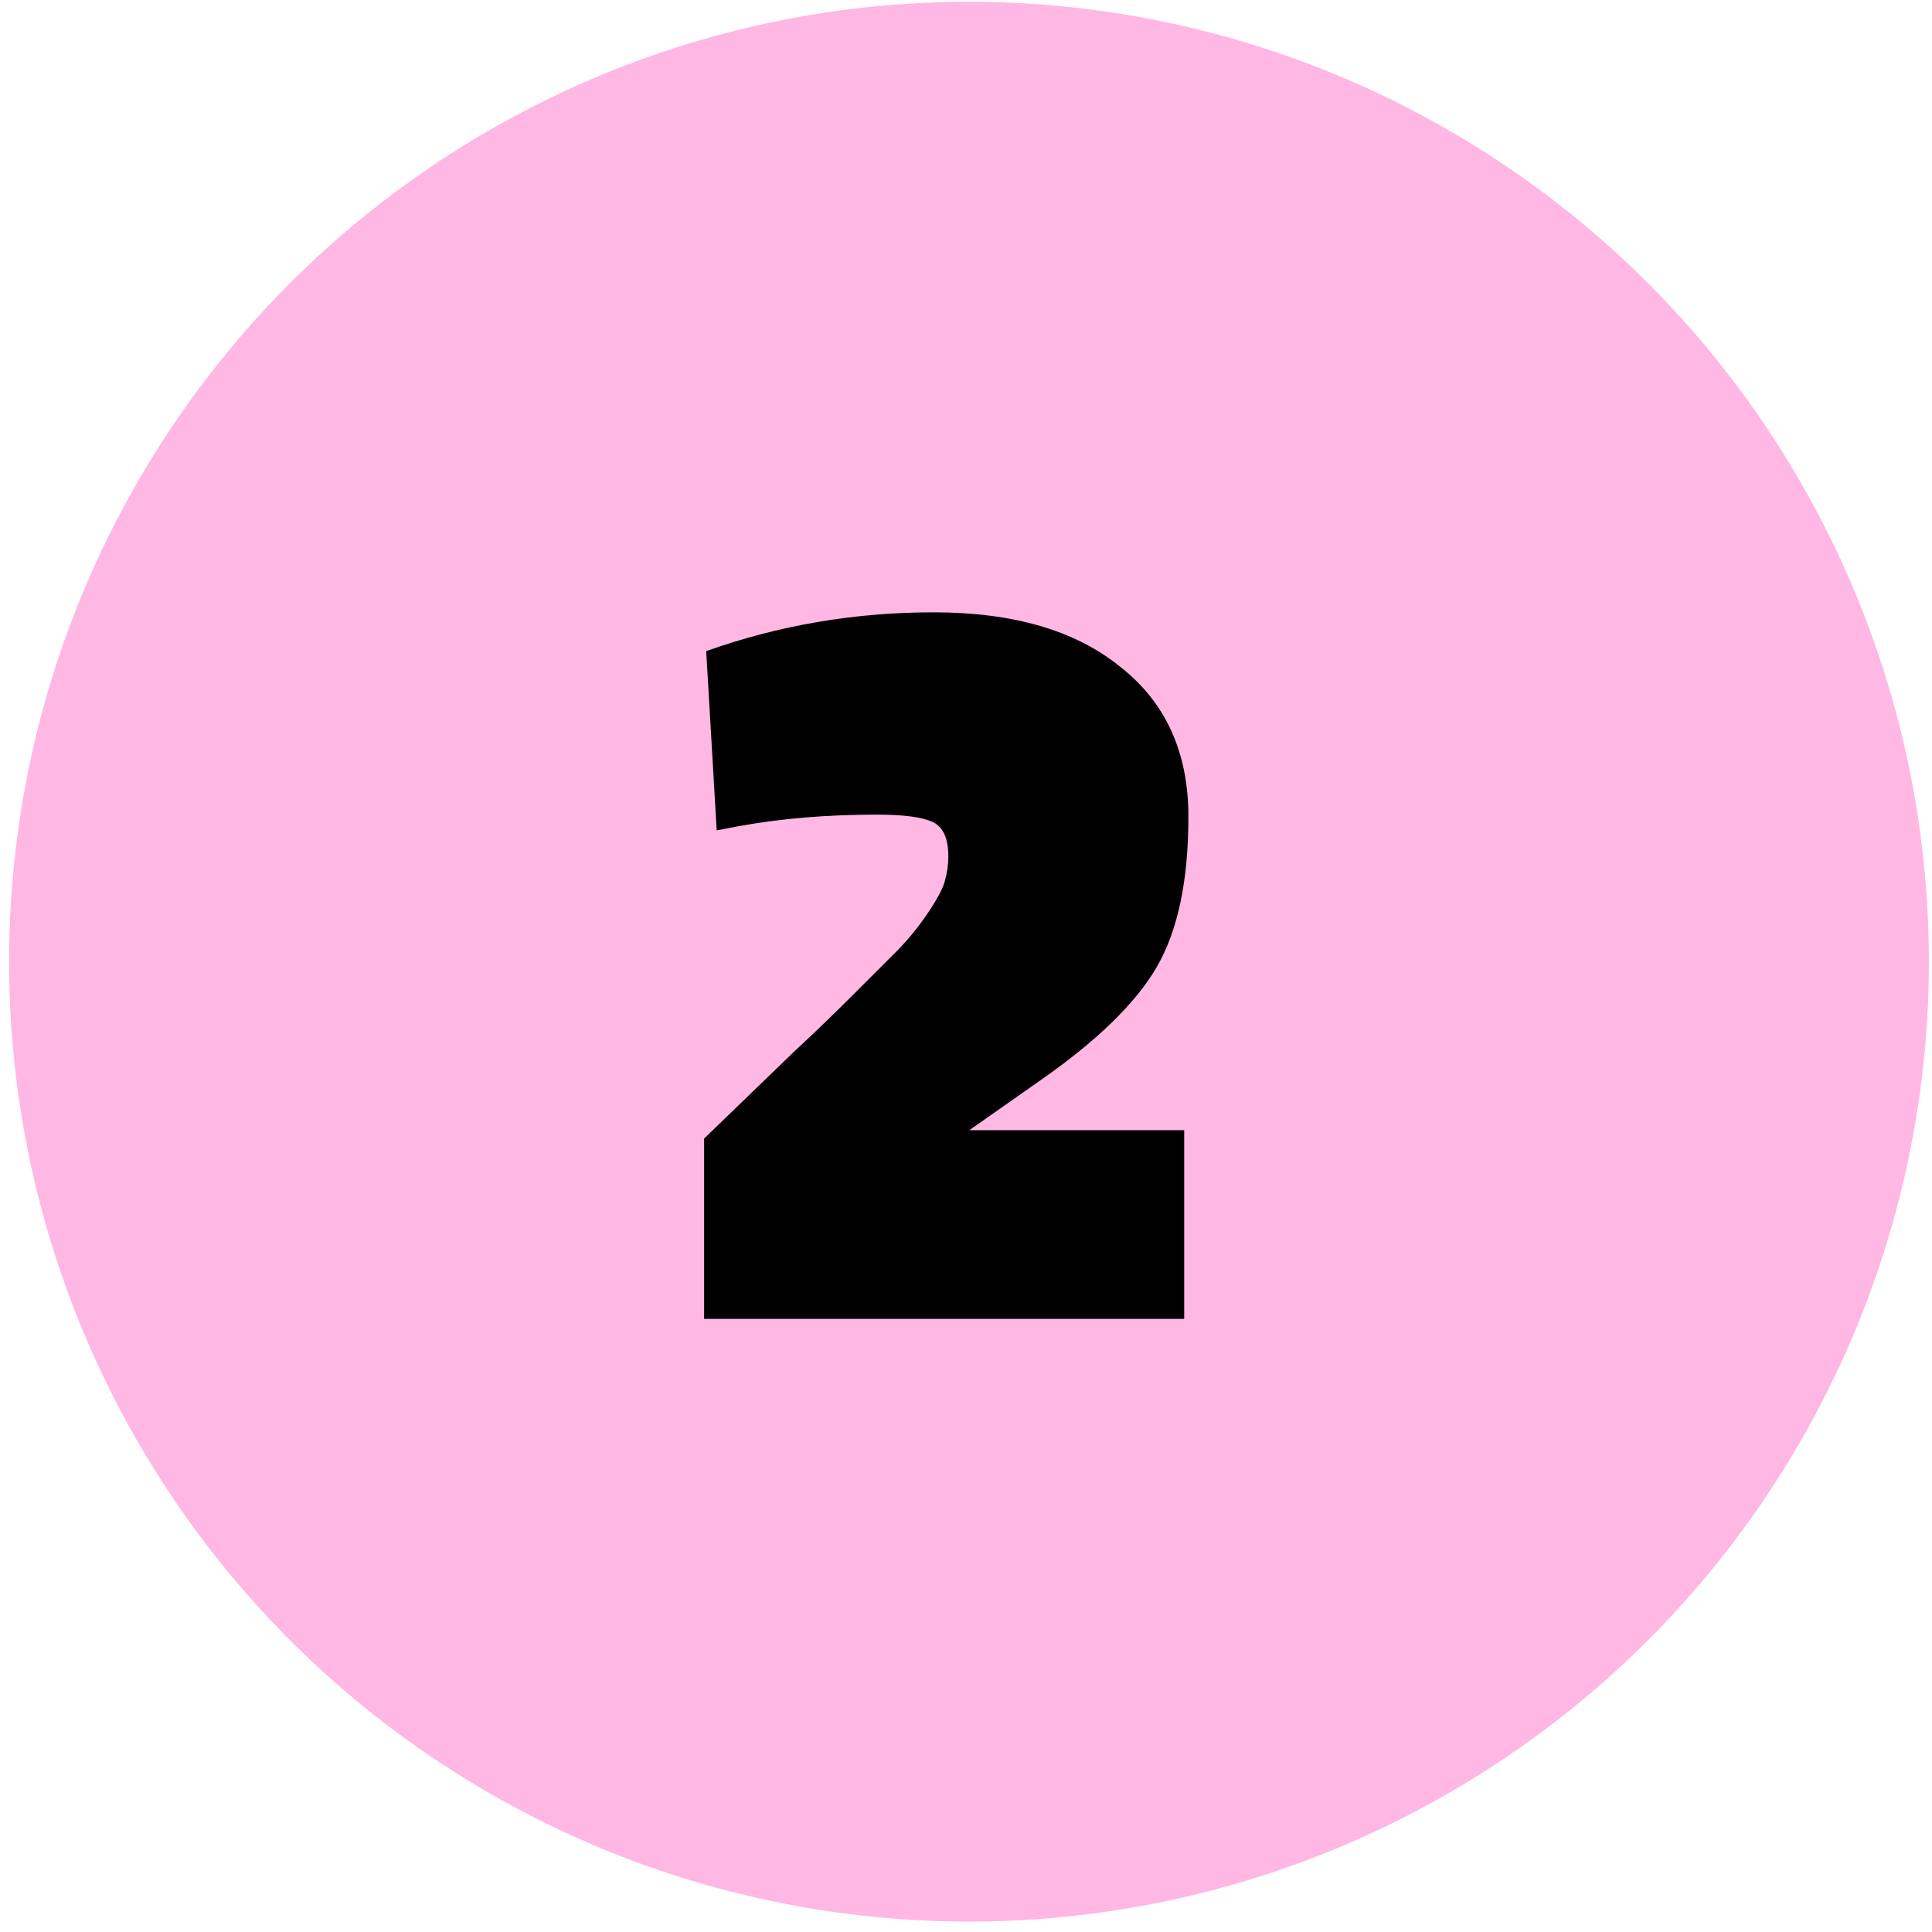 <svg width="51" height="51" viewBox="0 0 51 51" fill="none" xmlns="http://www.w3.org/2000/svg">
<circle cx="25.579" cy="25.386" r="25.339" fill="#FFB7E3"/>
<path d="M31.26 34.815H18.587V30.055L20.994 27.73C21.511 27.251 22.009 26.771 22.488 26.291C22.488 26.291 22.876 25.904 23.651 25.129C23.964 24.816 24.25 24.465 24.509 24.078C24.767 23.69 24.914 23.404 24.951 23.22C25.007 23.017 25.034 22.814 25.034 22.611C25.034 22.131 24.896 21.827 24.619 21.698C24.343 21.569 23.854 21.504 23.153 21.504C21.824 21.504 20.607 21.606 19.5 21.809L18.919 21.919L18.642 17.188C20.561 16.505 22.562 16.164 24.647 16.164C26.75 16.164 28.392 16.643 29.573 17.603C30.772 18.543 31.371 19.862 31.371 21.56C31.371 23.238 31.094 24.557 30.541 25.517C29.988 26.476 28.954 27.481 27.442 28.533L25.588 29.834H31.26V34.815Z" fill="black"/>
</svg>
